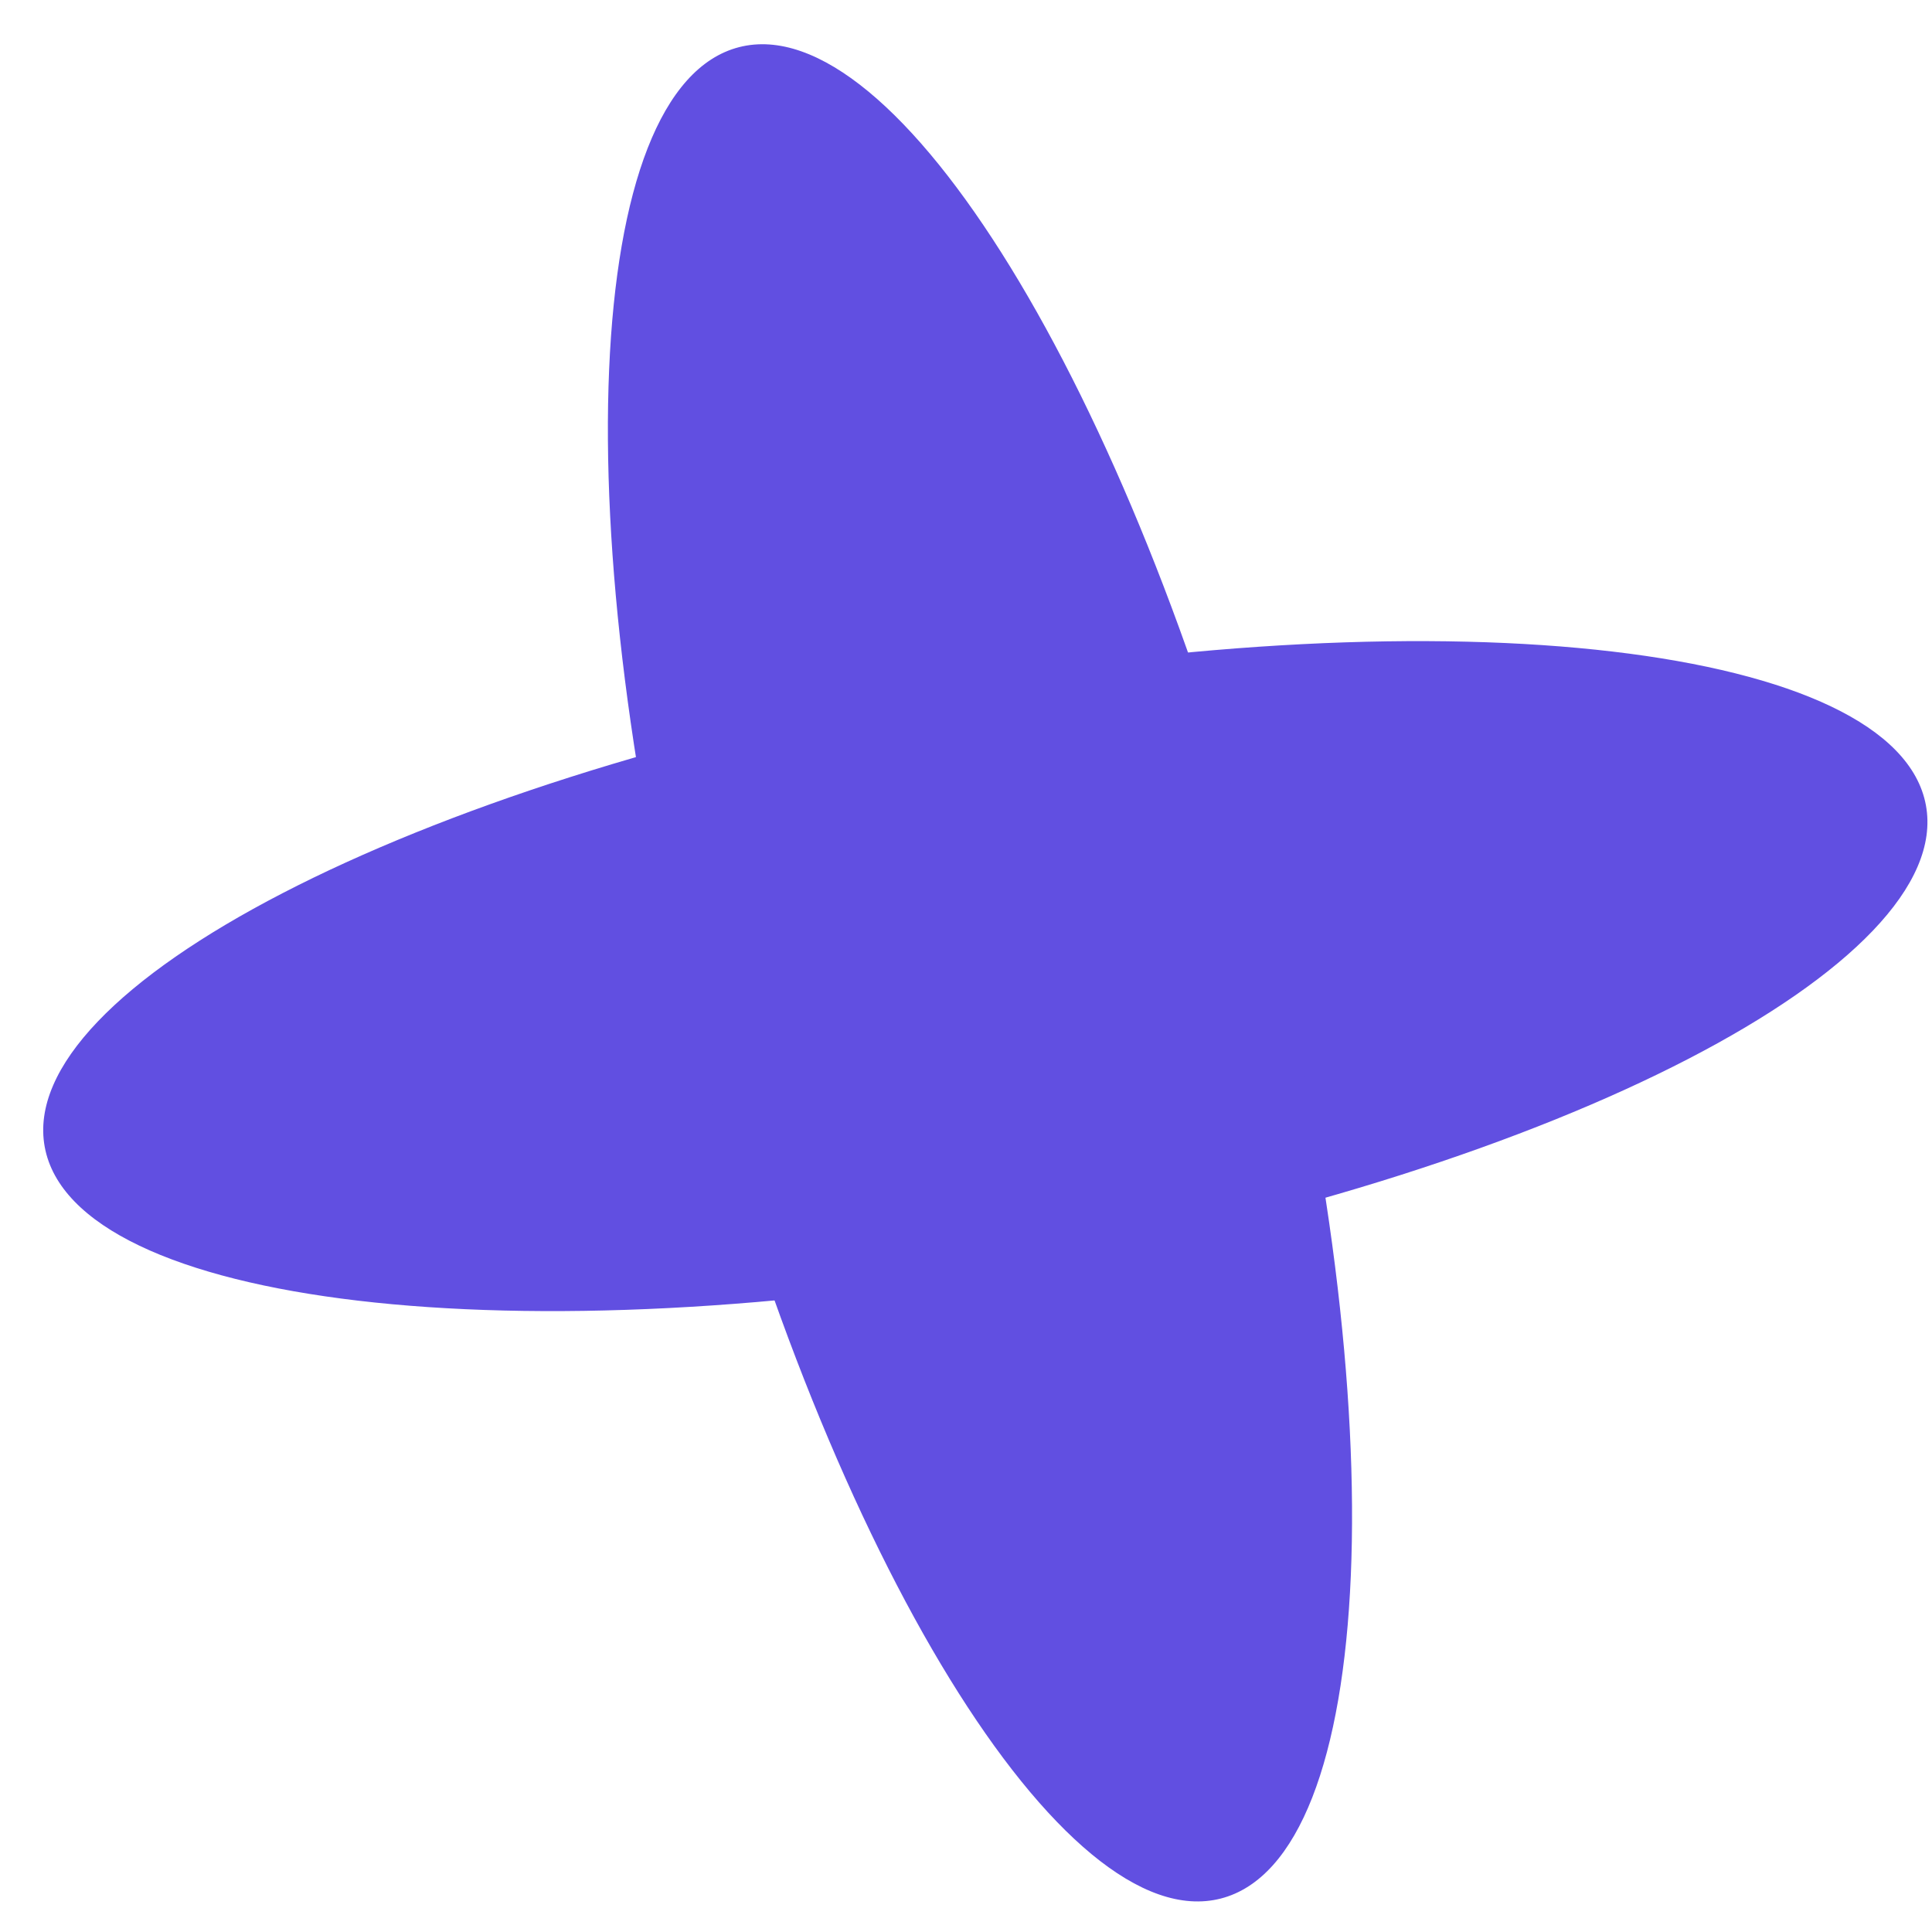 <svg width="25" height="25" viewBox="0 0 25 25" fill="none" xmlns="http://www.w3.org/2000/svg">
<path d="M24.921 10.419C24.54 8.361 18.781 7.682 12.059 8.903C5.337 10.124 0.198 12.783 0.579 14.842C0.96 16.901 6.719 17.58 13.441 16.358C20.163 15.137 25.303 12.478 24.921 10.419Z" fill="#614FE1"/>
<path d="M15.797 24.567C13.771 25.087 10.732 20.145 9.011 13.53C7.29 6.914 7.537 1.13 9.564 0.61C11.591 0.09 14.63 5.031 16.351 11.647C18.072 18.262 17.824 24.047 15.797 24.567Z" fill="#614FE1"/>
</svg>

